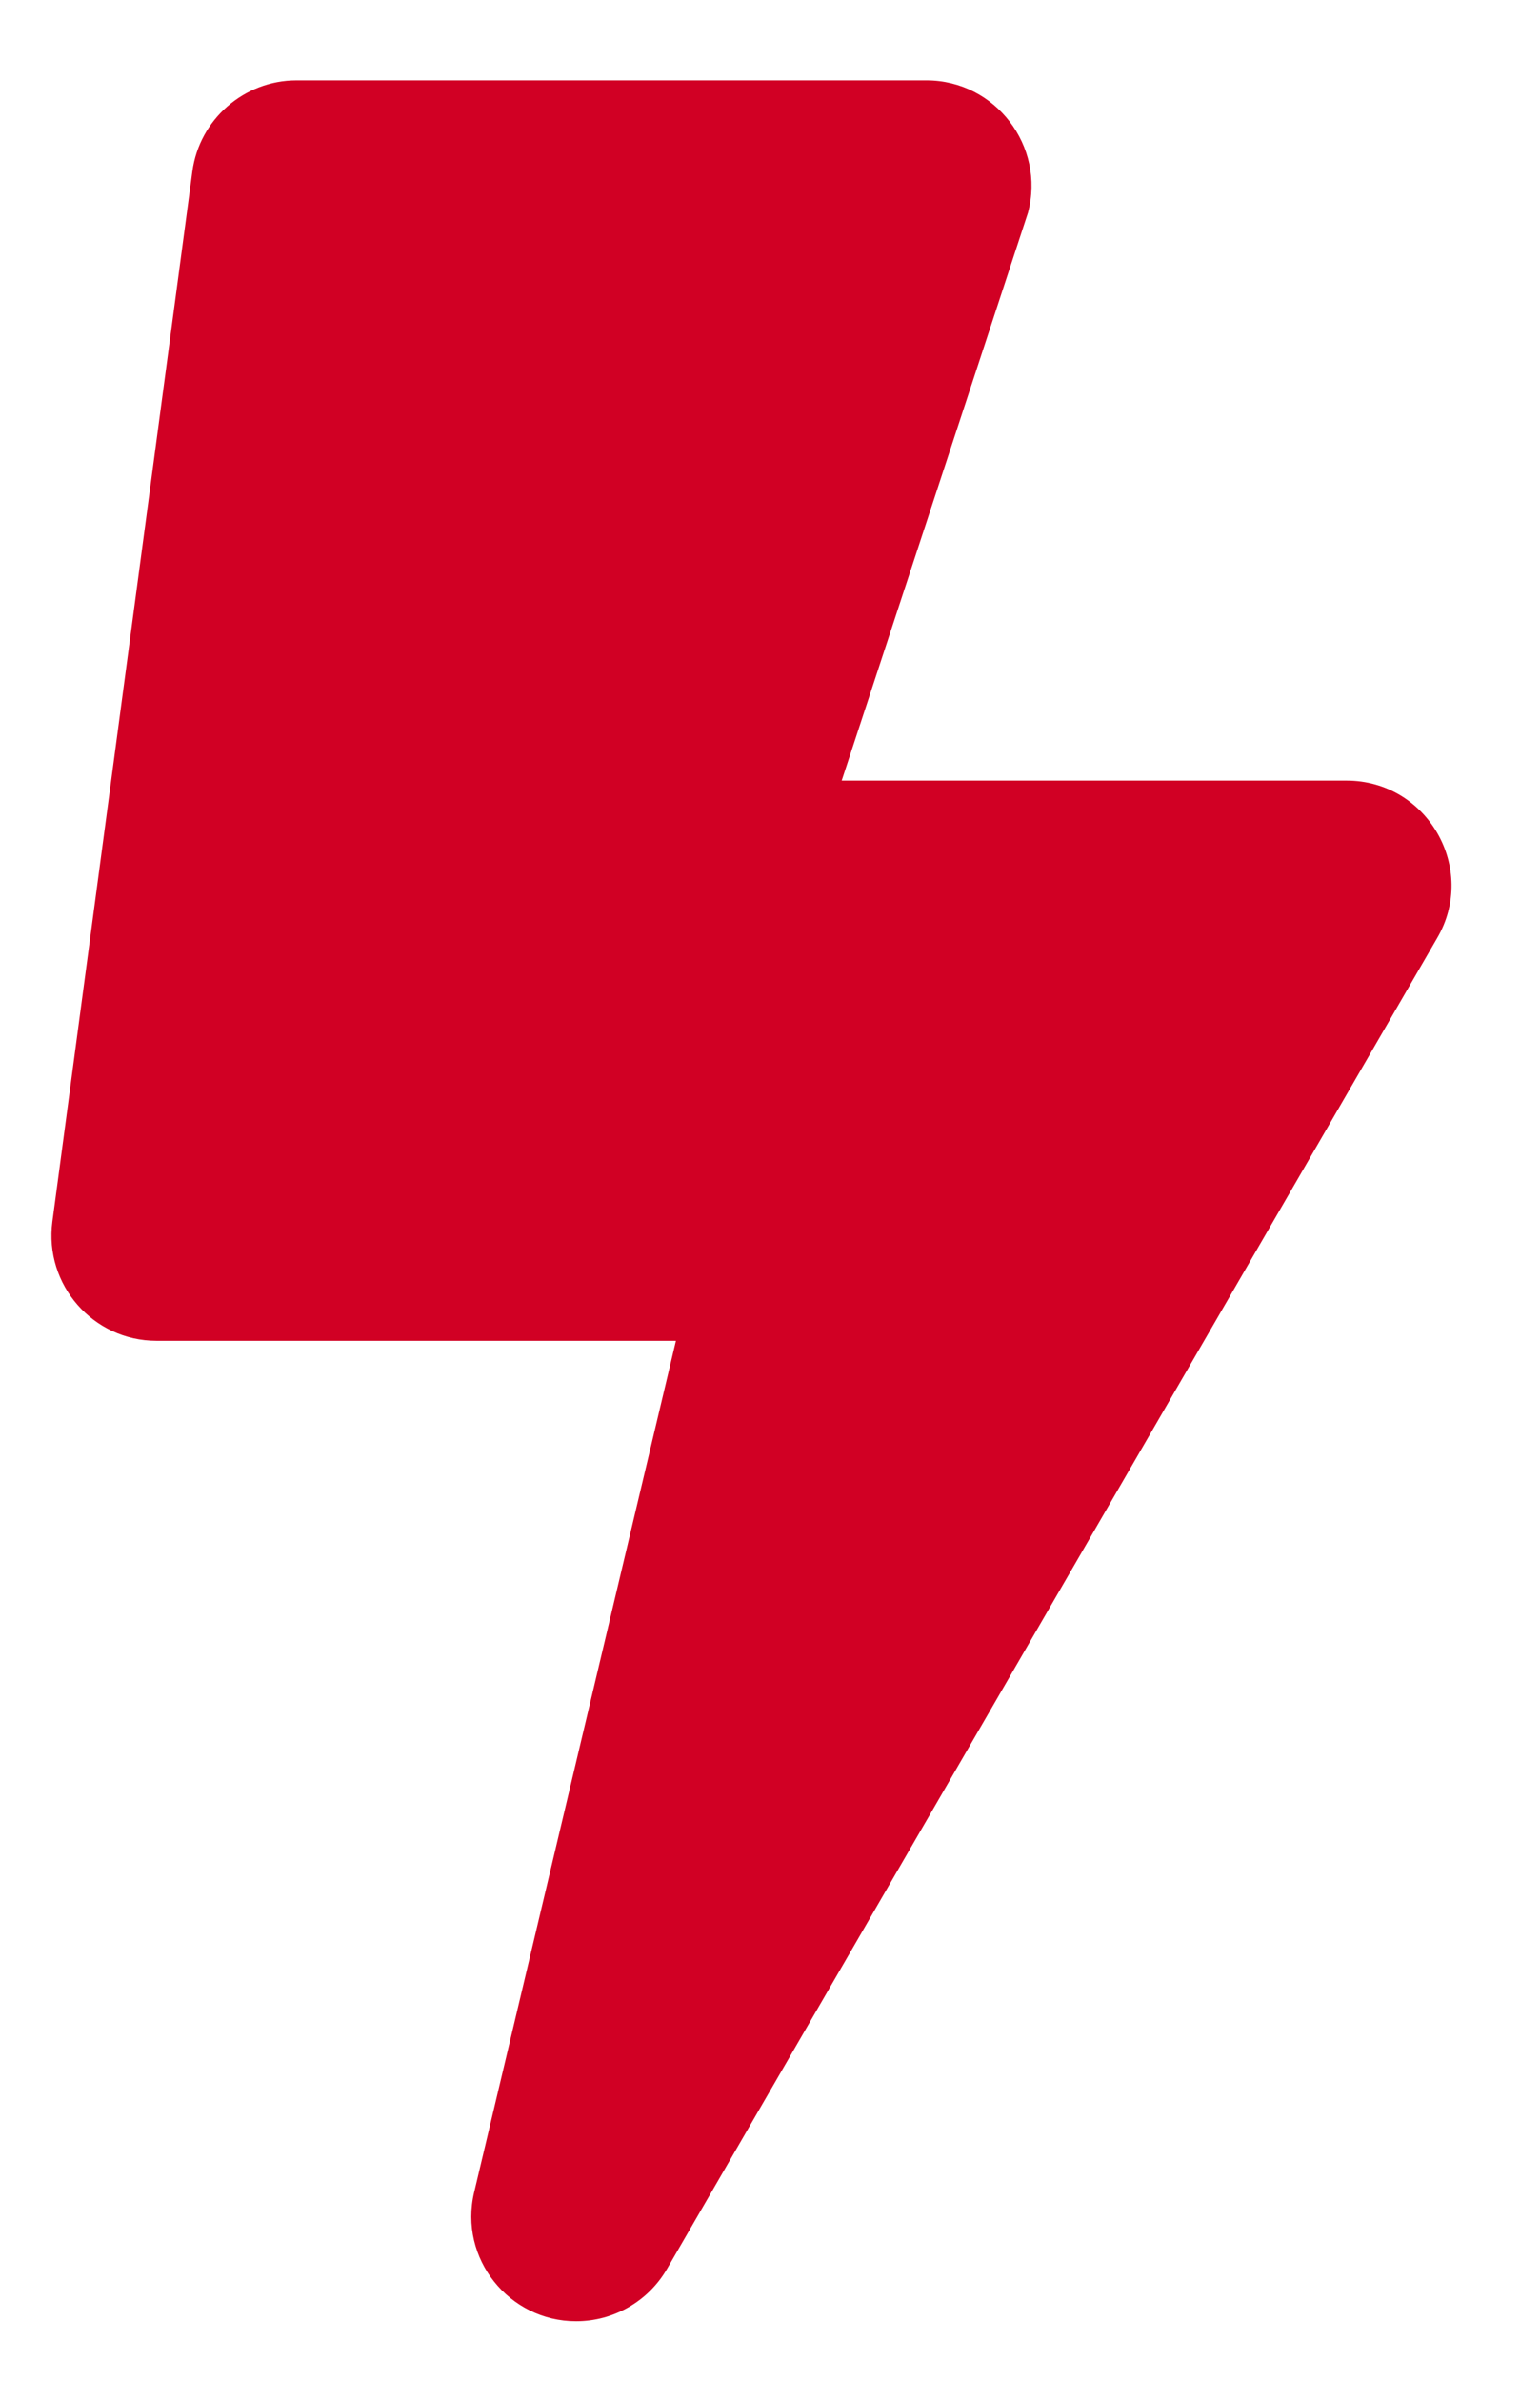 <svg width="11" height="17" viewBox="0 0 11 17" fill="none" xmlns="http://www.w3.org/2000/svg">
<path d="M9.618 5.574H6.012L7.343 1.518C7.468 1.043 7.109 0.574 6.618 0.574H2.118C1.743 0.574 1.424 0.853 1.374 1.224L0.374 8.724C0.315 9.174 0.665 9.574 1.118 9.574H4.828L3.387 15.653C3.274 16.128 3.637 16.575 4.115 16.575C4.378 16.575 4.628 16.437 4.765 16.2L10.265 6.699C10.556 6.203 10.196 5.574 9.618 5.574Z" fill="#D10024"/>
</svg>

